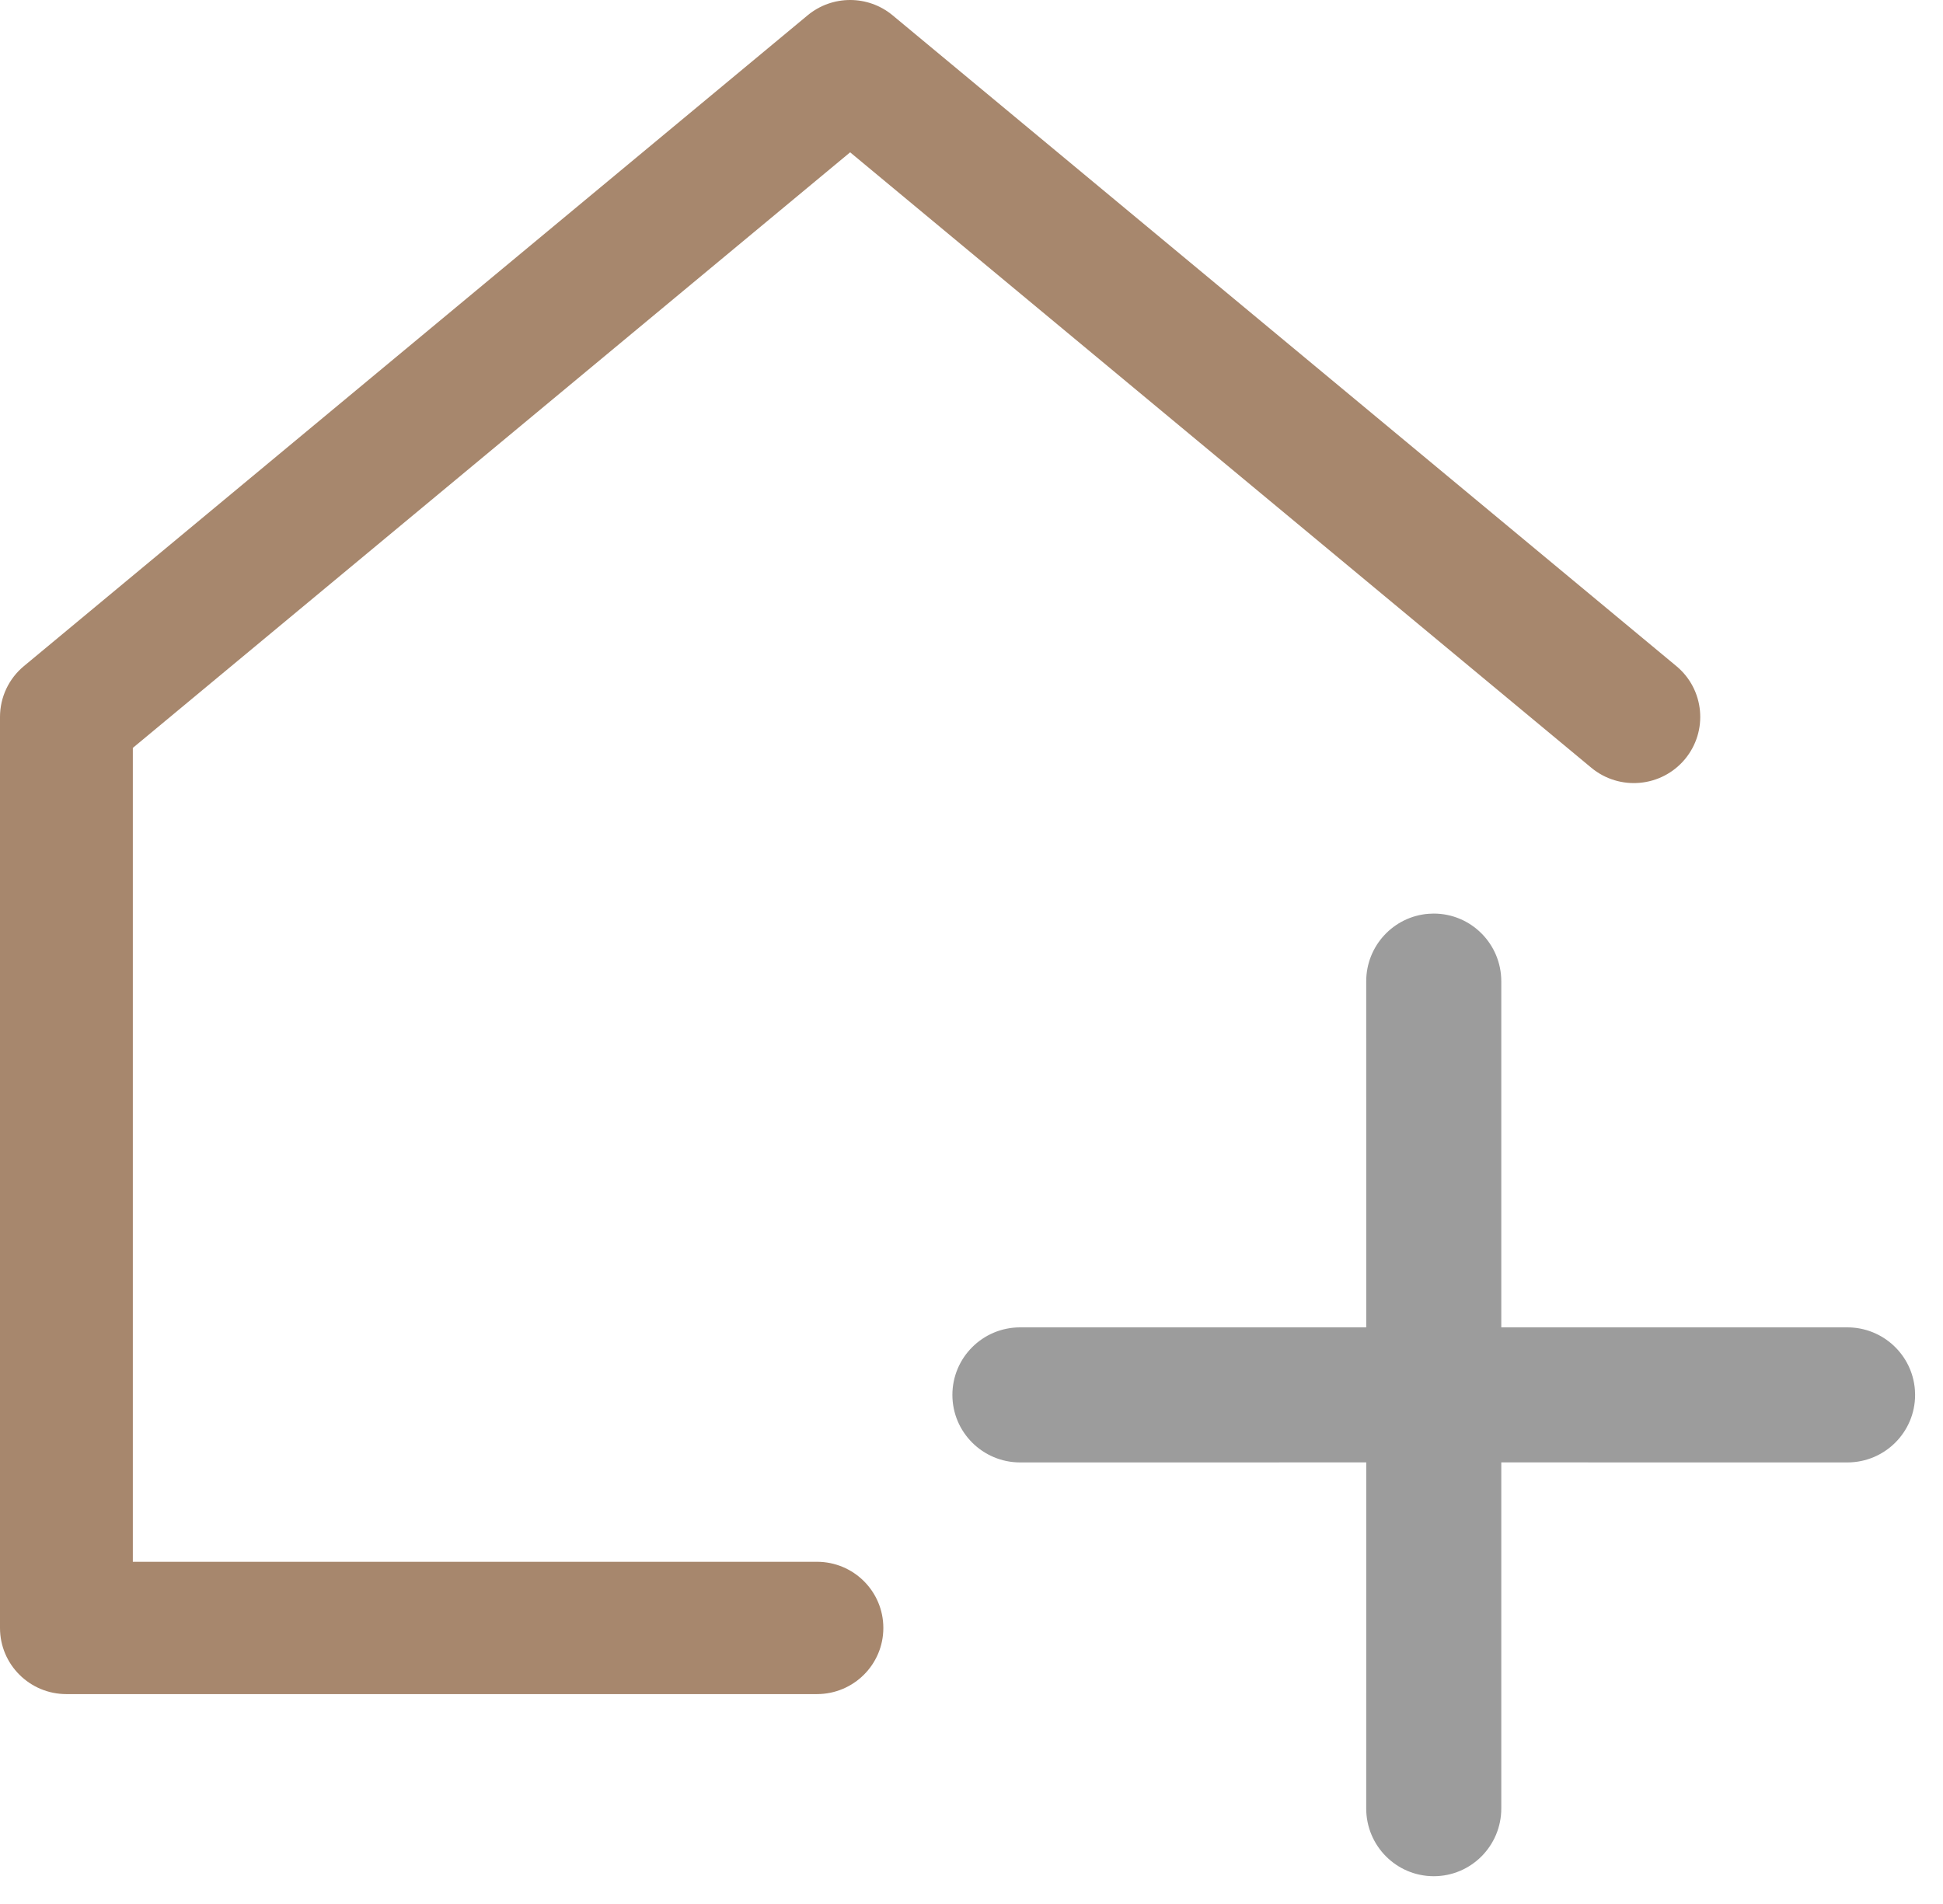 <?xml version="1.0" encoding="utf-8"?>
<svg width="50.142px" height="49.142px" viewBox="0 0 50.142 49.142" version="1.1" xmlns:xlink="http://www.w3.org/1999/xlink" xmlns="http://www.w3.org/2000/svg">
  <g id="Group-2">
    <g id="Group">
      <path d="M22.796 42.015C22.796 42.958 22.029 43.722 21.082 43.722L1.714 43.722C0.767 43.722 0 42.958 0 42.015L0 18.503C0 17.995 0.226 17.515 0.617 17.191L20.841 0.396C21.477 -0.132 22.401 -0.132 23.036 0.396L43.261 17.191C43.988 17.794 44.086 18.871 43.48 19.596C42.874 20.32 41.794 20.418 41.066 19.814L21.939 3.931L3.428 19.302L3.428 40.307L21.082 40.307C22.029 40.307 22.796 41.071 22.796 42.015Z" id="Shape" fill="#A7876D" fill-rule="evenodd" stroke="none" />
    </g>
    <path d="M49.422 36C49.422 36.963 48.639 37.743 47.673 37.743L38.743 37.742L38.743 46.673C38.743 47.639 37.963 48.422 37 48.422C36.037 48.422 35.257 47.639 35.257 46.673L35.258 37.742L26.327 37.743C25.361 37.743 24.578 36.963 24.578 36C24.578 35.037 25.361 34.257 26.327 34.257L35.258 34.257L35.257 25.327C35.257 24.405 35.968 23.65 36.87 23.583L37 23.578C37.963 23.578 38.743 24.361 38.743 25.327L38.743 34.257L47.673 34.257C48.595 34.257 49.35 34.968 49.417 35.87L49.422 36Z" id="Path" fill="#9C9C9C" stroke="none" />
  </g>
</svg>